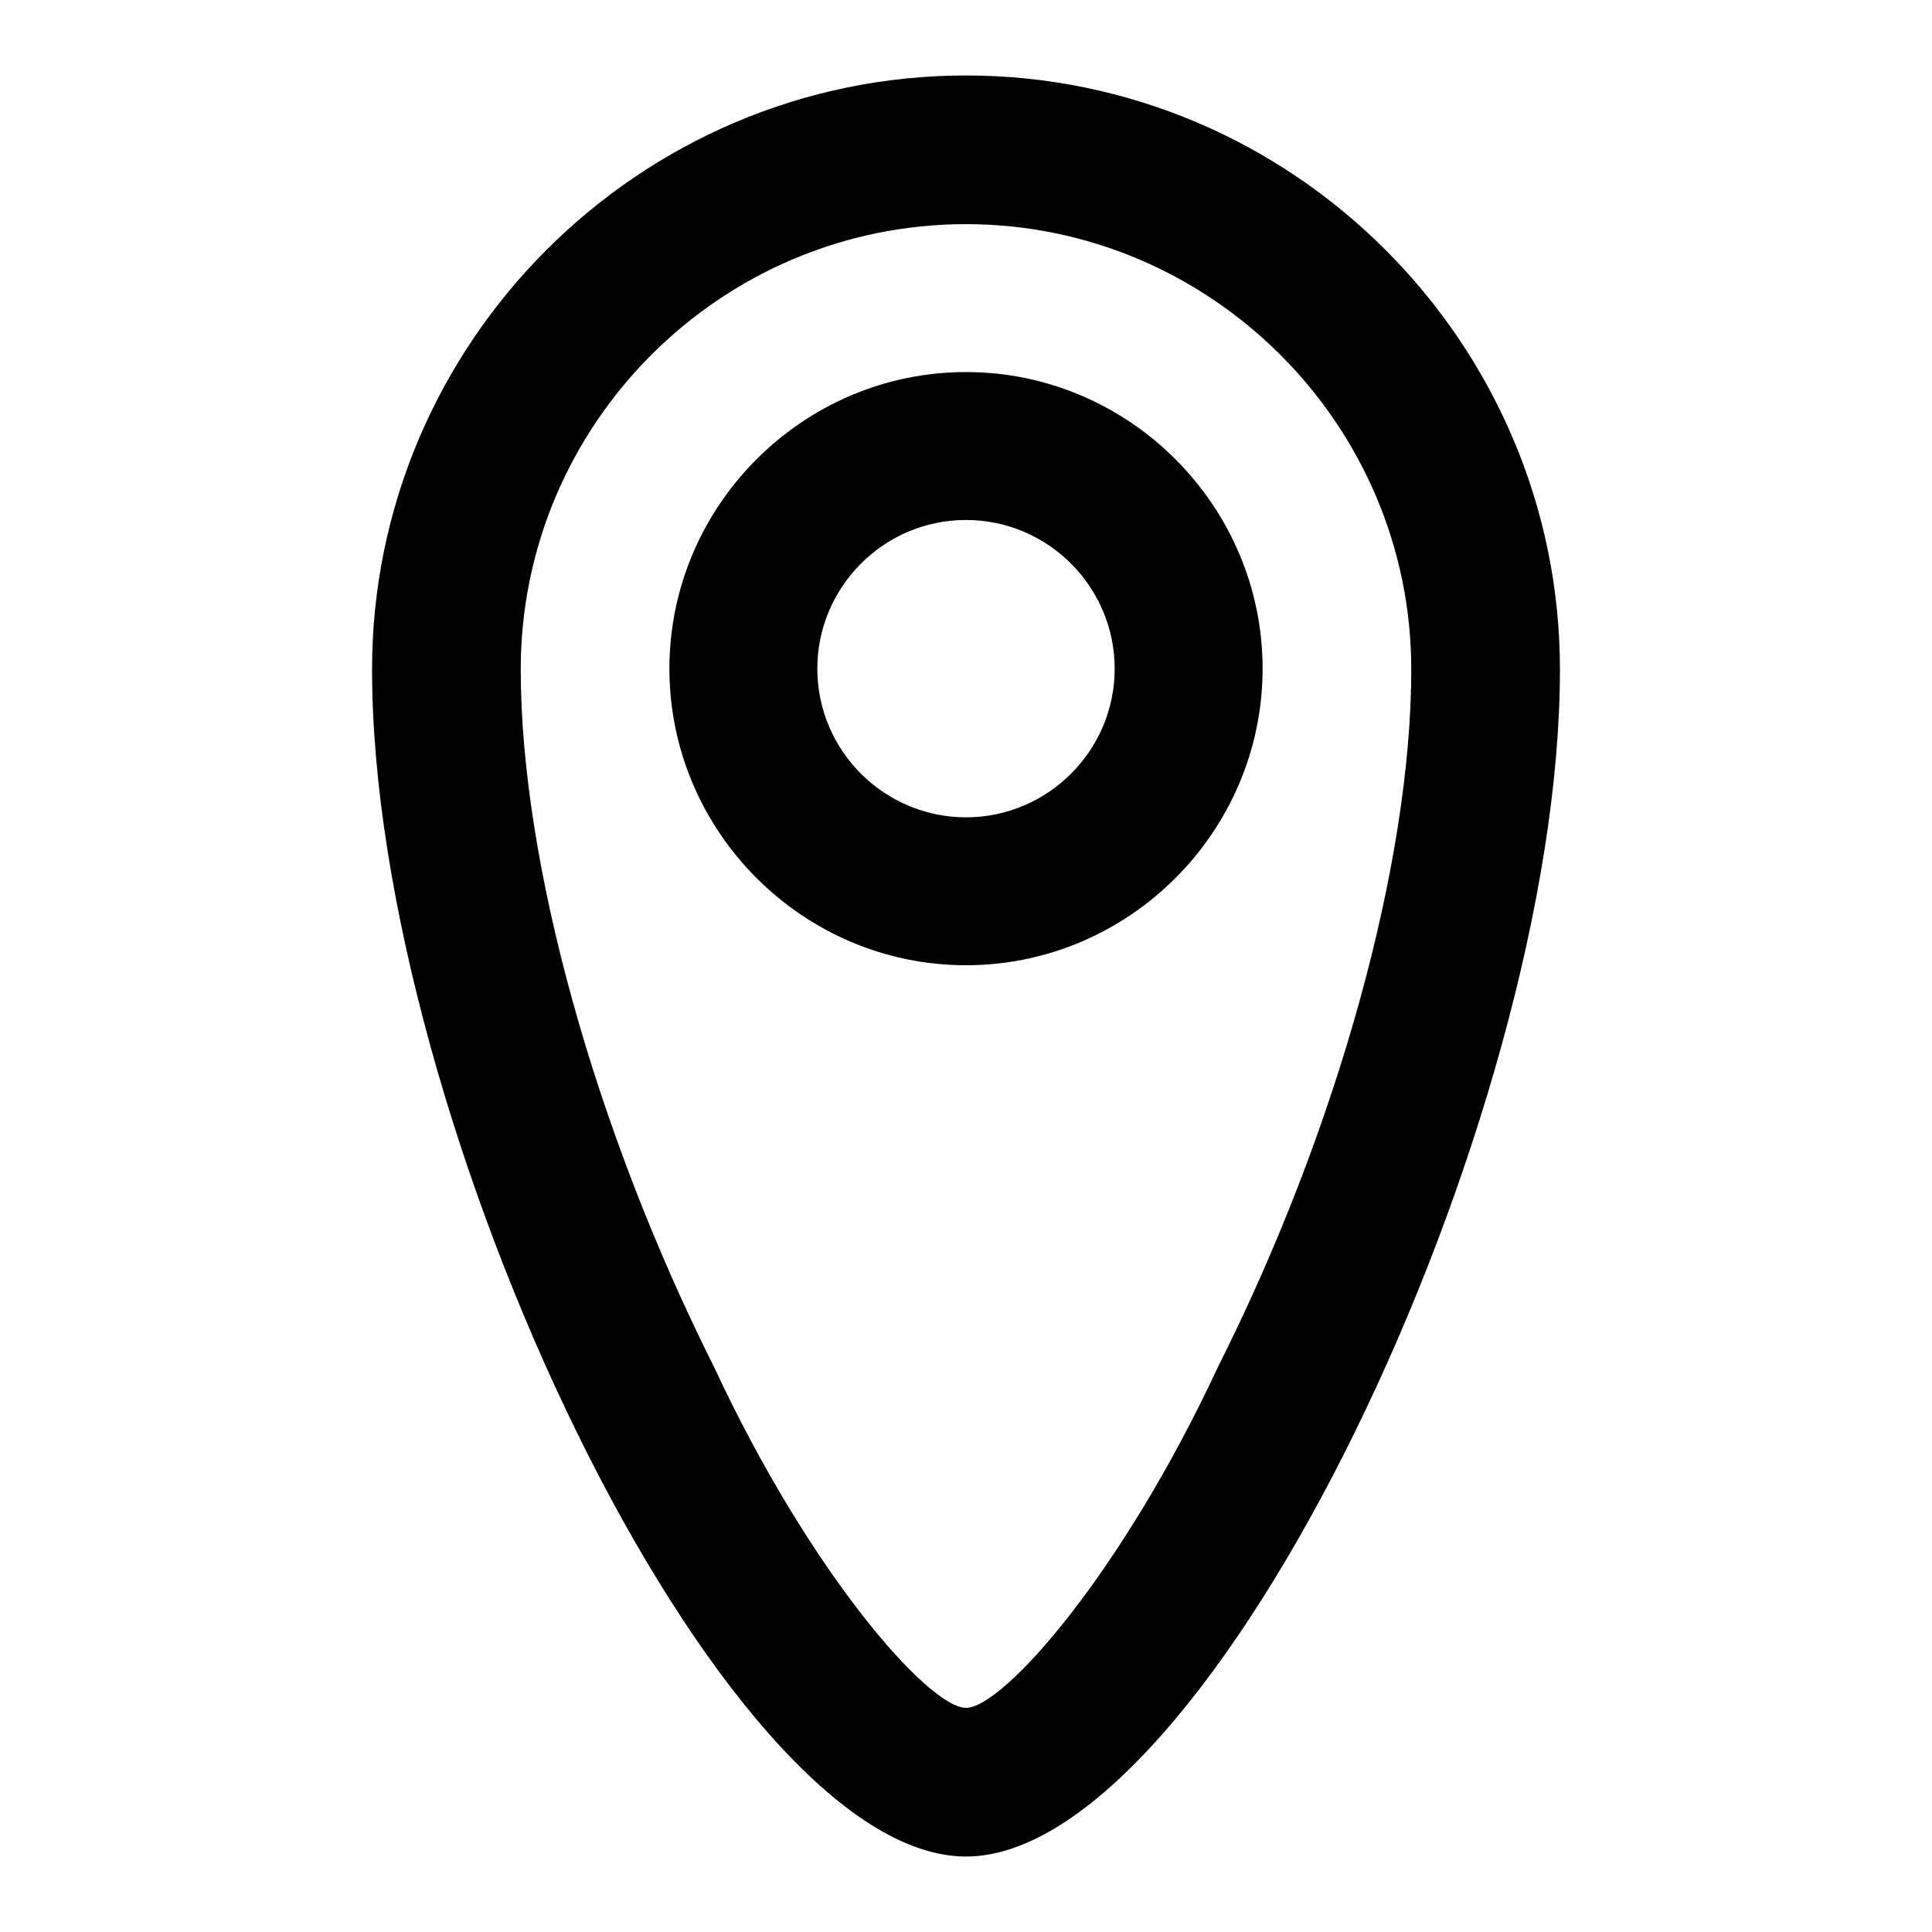 <?xml version="1.0" encoding="utf-8"?>
<!-- Svg Vector Icons : http://www.onlinewebfonts.com/icon -->
<!DOCTYPE svg PUBLIC "-//W3C//DTD SVG 1.1//EN" "http://www.w3.org/Graphics/SVG/1.1/DTD/svg11.dtd">
<svg version="1.1" xmlns="http://www.w3.org/2000/svg" xmlns:xlink="http://www.w3.org/1999/xlink" x="0px" y="0px" viewBox="0 0 256 256" enable-background="new 0 0 256 256" xml:space="preserve">
<g> <path fill="#000000" d="M128,10c-43.3,0-78.7,35.4-78.7,78.7c0,60,46.2,157.3,78.7,157.3c32.4,0,78.7-97.4,78.7-157.3 C206.7,45.4,171.3,10,128,10z M128,226.3c-4.9,0-20.6-17.7-33.4-45.2C78.8,149.6,69,114.2,69,88.7c0-32.5,26.5-59,59-59 c32.4,0,59,26.5,59,59c0,25.6-9.8,61-25.6,92.4C148.6,208.6,132.9,226.3,128,226.3z M128,49.3c-21.6,0-39.3,17.7-39.3,39.3 c0,21.6,17.7,39.3,39.3,39.3s39.3-17.7,39.3-39.3C167.3,67,149.6,49.3,128,49.3z M128,108.3c-10.8,0-19.7-8.8-19.7-19.7 c0-10.8,8.8-19.7,19.7-19.7s19.7,8.9,19.7,19.7C147.7,99.5,138.8,108.3,128,108.3z"/></g>
</svg>